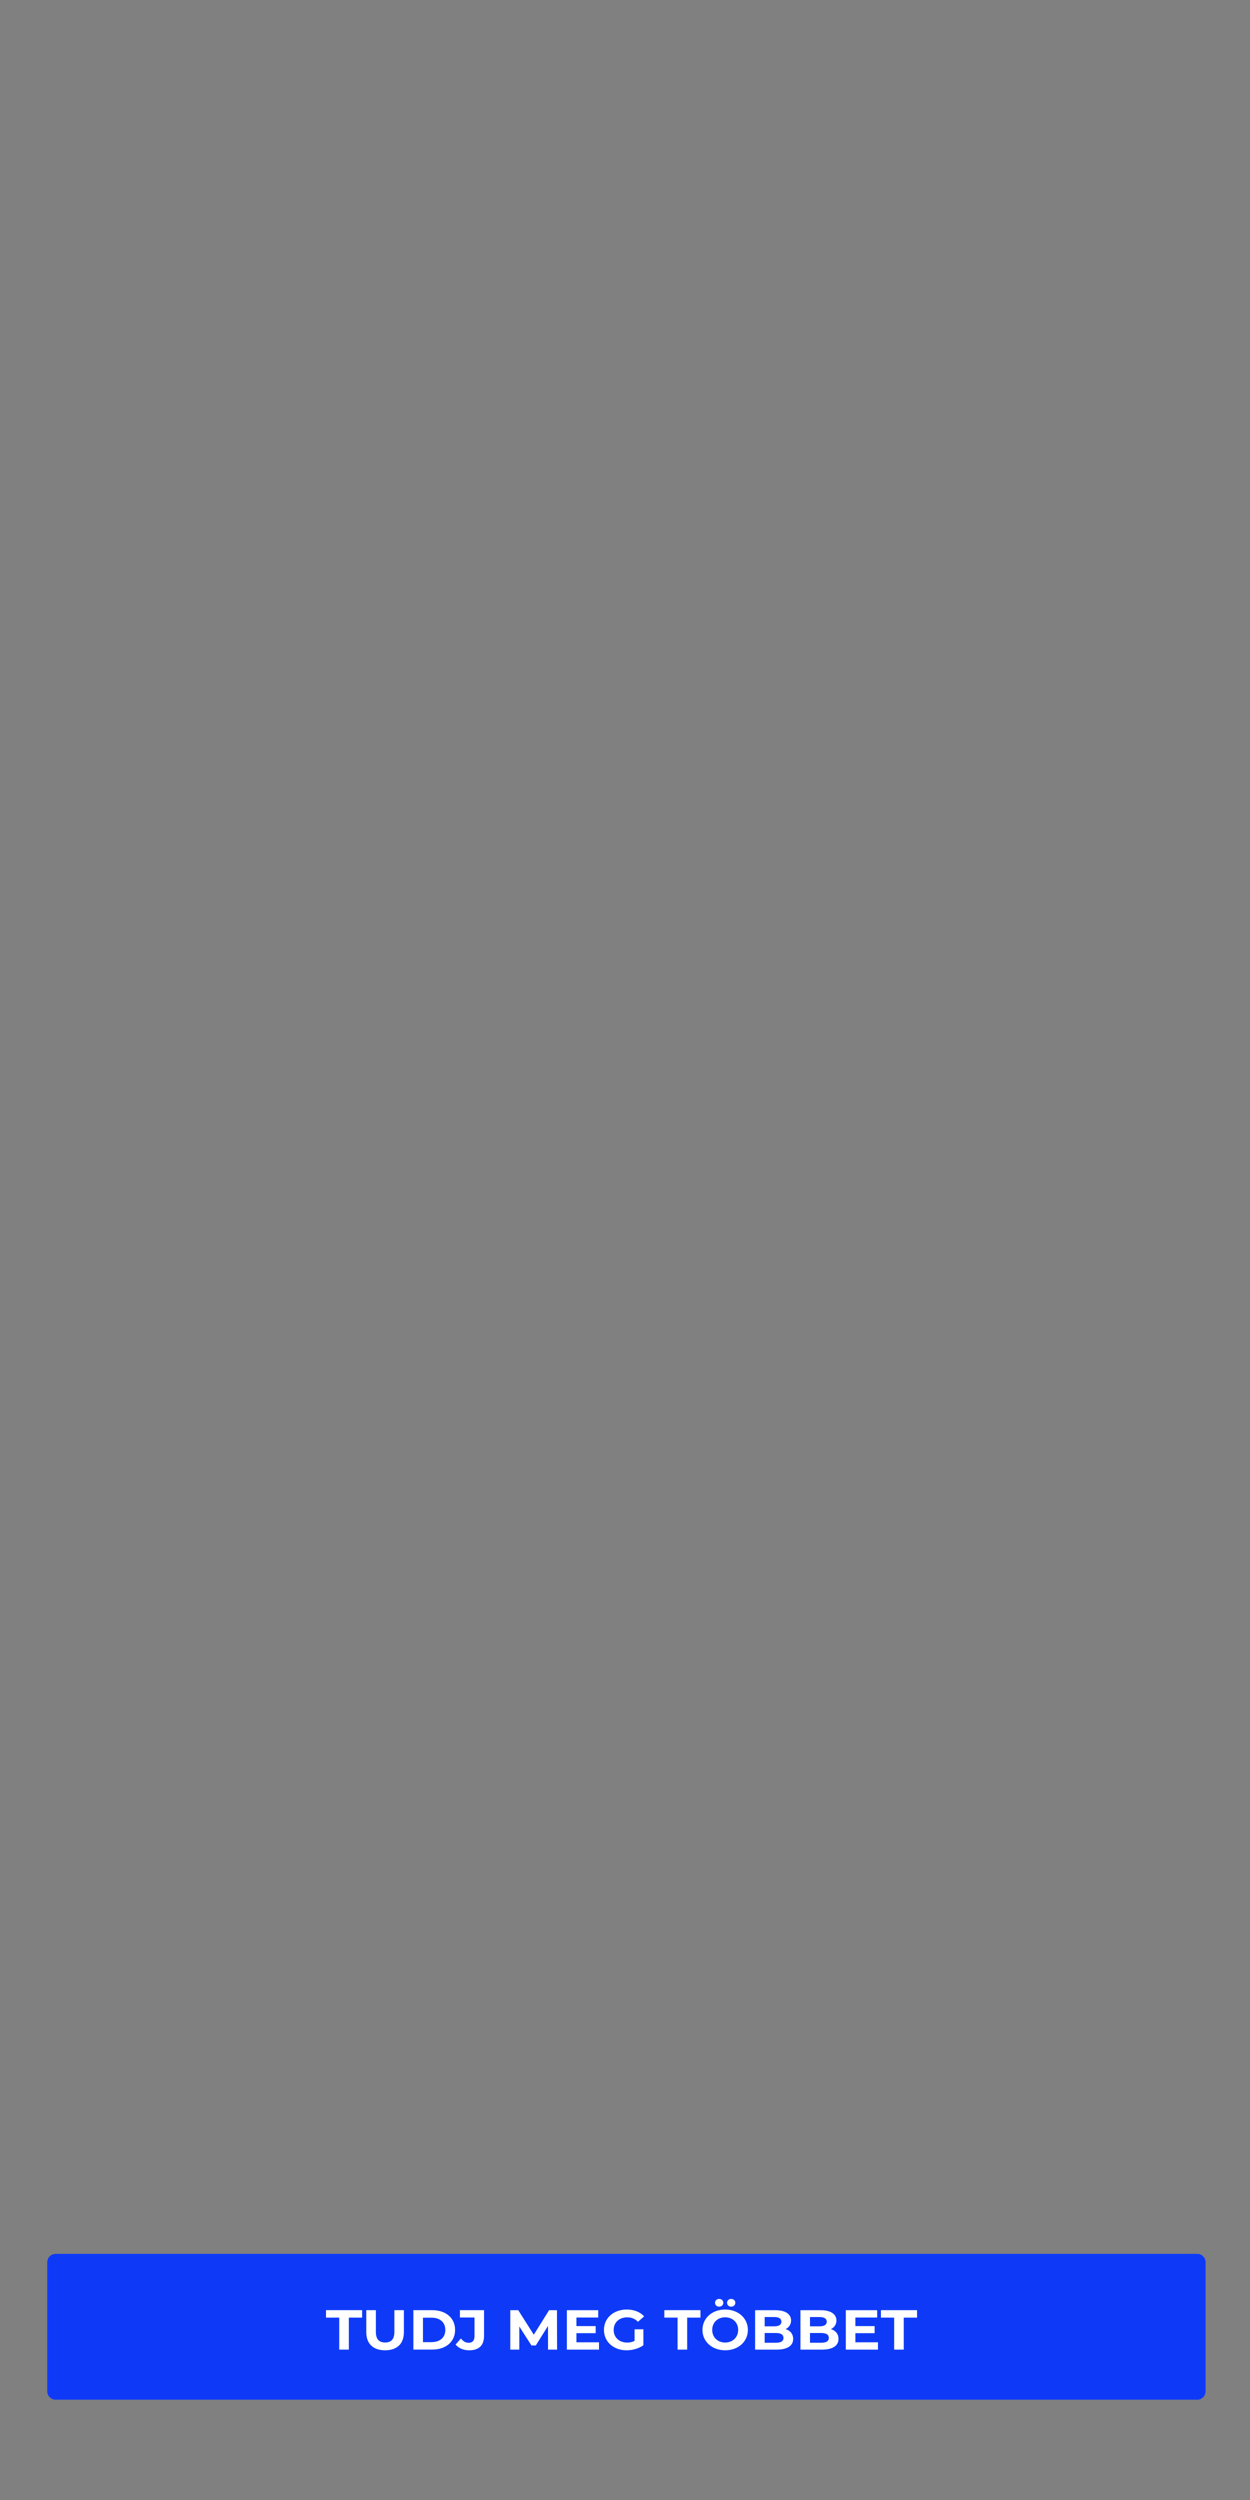 <?xml version="1.0" encoding="utf-8"?>
<!-- Generator: Adobe Illustrator 27.3.1, SVG Export Plug-In . SVG Version: 6.00 Build 0)  -->
<svg version="1.1" id="Layer_1" xmlns:v="https://vecta.io/nano"
	 xmlns="http://www.w3.org/2000/svg" xmlns:xlink="http://www.w3.org/1999/xlink" x="0px" y="0px" viewBox="0 0 300 600"
	 style="enable-background:new 0 0 300 600;" xml:space="preserve">
<rect x="0" y="0" width="300" height="600" fill="#808080" stroke="none"/>
<style type="text/css">
	.st0{fill:none;}
	.st1{fill-rule:evenodd;clip-rule:evenodd;fill:#0E3AF7;}
	.st2{fill:#FFFFFF;}
</style>
<rect class="st0" width="300" height="600"/>
<path class="st1" d="M287.34,575.93h-274c-1.1,0-2-0.9-2-2v-31c0-1.1,0.9-2,2-2h274c1.1,0,2,0.9,2,2v31
	C289.34,575.03,288.45,575.93,287.34,575.93z"/>
<g>
	<path class="st2" d="M81.43,556.23h-3.19v-1.79h8.67v1.79h-3.19v7.68h-2.3V556.23z"/>
	<path class="st2" d="M87.91,559.74v-5.3h2.3v5.22c0,1.8,0.82,2.54,2.22,2.54c1.41,0,2.22-0.74,2.22-2.54v-5.22h2.28v5.3
		c0,2.79-1.68,4.33-4.51,4.33S87.91,562.53,87.91,559.74z"/>
	<path class="st2" d="M99.21,554.44h4.52c3.26,0,5.49,1.87,5.49,4.73s-2.23,4.73-5.49,4.73h-4.52V554.44z M103.61,562.11
		c1.98,0,3.27-1.12,3.27-2.93s-1.29-2.93-3.27-2.93h-2.1v5.87H103.61z"/>
	<path class="st2" d="M109.34,562.69l1.28-1.46c0.54,0.69,1.14,1.04,1.85,1.04c0.92,0,1.41-0.53,1.41-1.57v-4.5h-3.5v-1.76h5.79
		v6.14c0,2.34-1.24,3.49-3.58,3.49C111.24,564.07,110.06,563.58,109.34,562.69z"/>
	<path class="st2" d="M131.53,563.91l-0.01-5.68l-2.93,4.68h-1.04l-2.92-4.56v5.56h-2.16v-9.46h1.91l3.73,5.88l3.67-5.88h1.89
		l0.03,9.46H131.53z"/>
	<path class="st2" d="M143.76,562.15v1.76h-7.71v-9.46h7.52v1.76h-5.23v2.05h4.62v1.7h-4.62v2.19H143.76z"/>
	<path class="st2" d="M152.3,559.03h2.11v3.84c-1.1,0.78-2.6,1.2-4.03,1.2c-3.13,0-5.43-2.04-5.43-4.89s2.3-4.89,5.47-4.89
		c1.75,0,3.2,0.57,4.17,1.64l-1.48,1.3c-0.72-0.73-1.56-1.07-2.57-1.07c-1.93,0-3.26,1.23-3.26,3.03c0,1.77,1.32,3.03,3.23,3.03
		c0.63,0,1.21-0.11,1.79-0.41V559.03z"/>
	<path class="st2" d="M162.63,556.23h-3.19v-1.79h8.67v1.79h-3.19v7.68h-2.3V556.23z"/>
	<path class="st2" d="M168.59,559.18c0-2.81,2.3-4.89,5.45-4.89c3.13,0,5.45,2.07,5.45,4.89c0,2.83-2.32,4.89-5.45,4.89
		C170.9,564.07,168.59,561.99,168.59,559.18z M177.16,559.18c0-1.8-1.34-3.03-3.12-3.03c-1.78,0-3.11,1.23-3.11,3.03
		c0,1.8,1.34,3.03,3.11,3.03C175.82,562.21,177.16,560.97,177.16,559.18z M171.61,552.67c0-0.55,0.44-0.93,1-0.93
		c0.55,0,0.98,0.38,0.98,0.93c0,0.55-0.43,0.93-0.98,0.93C172.05,553.61,171.61,553.23,171.61,552.67z M174.5,552.67
		c0-0.55,0.43-0.93,0.98-0.93s1,0.38,1,0.93c0,0.55-0.44,0.93-1,0.93S174.5,553.23,174.5,552.67z"/>
	<path class="st2" d="M190.36,561.33c0,1.64-1.37,2.58-3.98,2.58h-5.15v-9.46h4.86c2.49,0,3.77,0.99,3.77,2.46
		c0,0.95-0.51,1.68-1.32,2.08C189.65,559.33,190.36,560.14,190.36,561.33z M183.52,556.09v2.23h2.29c1.12,0,1.73-0.38,1.73-1.12
		c0-0.74-0.61-1.11-1.73-1.11H183.52z M188.04,561.1c0-0.8-0.64-1.18-1.83-1.18h-2.69v2.34h2.69
		C187.4,562.26,188.04,561.91,188.04,561.1z"/>
	<path class="st2" d="M201.24,561.33c0,1.64-1.37,2.58-3.98,2.58h-5.15v-9.46h4.86c2.49,0,3.77,0.99,3.77,2.46
		c0,0.95-0.51,1.68-1.32,2.08C200.53,559.33,201.24,560.14,201.24,561.33z M194.4,556.09v2.23h2.29c1.12,0,1.73-0.38,1.73-1.12
		c0-0.74-0.61-1.11-1.73-1.11H194.4z M198.92,561.1c0-0.8-0.64-1.18-1.83-1.18h-2.69v2.34h2.69
		C198.29,562.26,198.92,561.91,198.92,561.1z"/>
	<path class="st2" d="M210.71,562.15v1.76H203v-9.46h7.52v1.76h-5.23v2.05h4.62v1.7h-4.62v2.19H210.71z"/>
	<path class="st2" d="M214.61,556.23h-3.19v-1.79h8.67v1.79h-3.19v7.68h-2.3V556.23z"/>
</g>
</svg>
